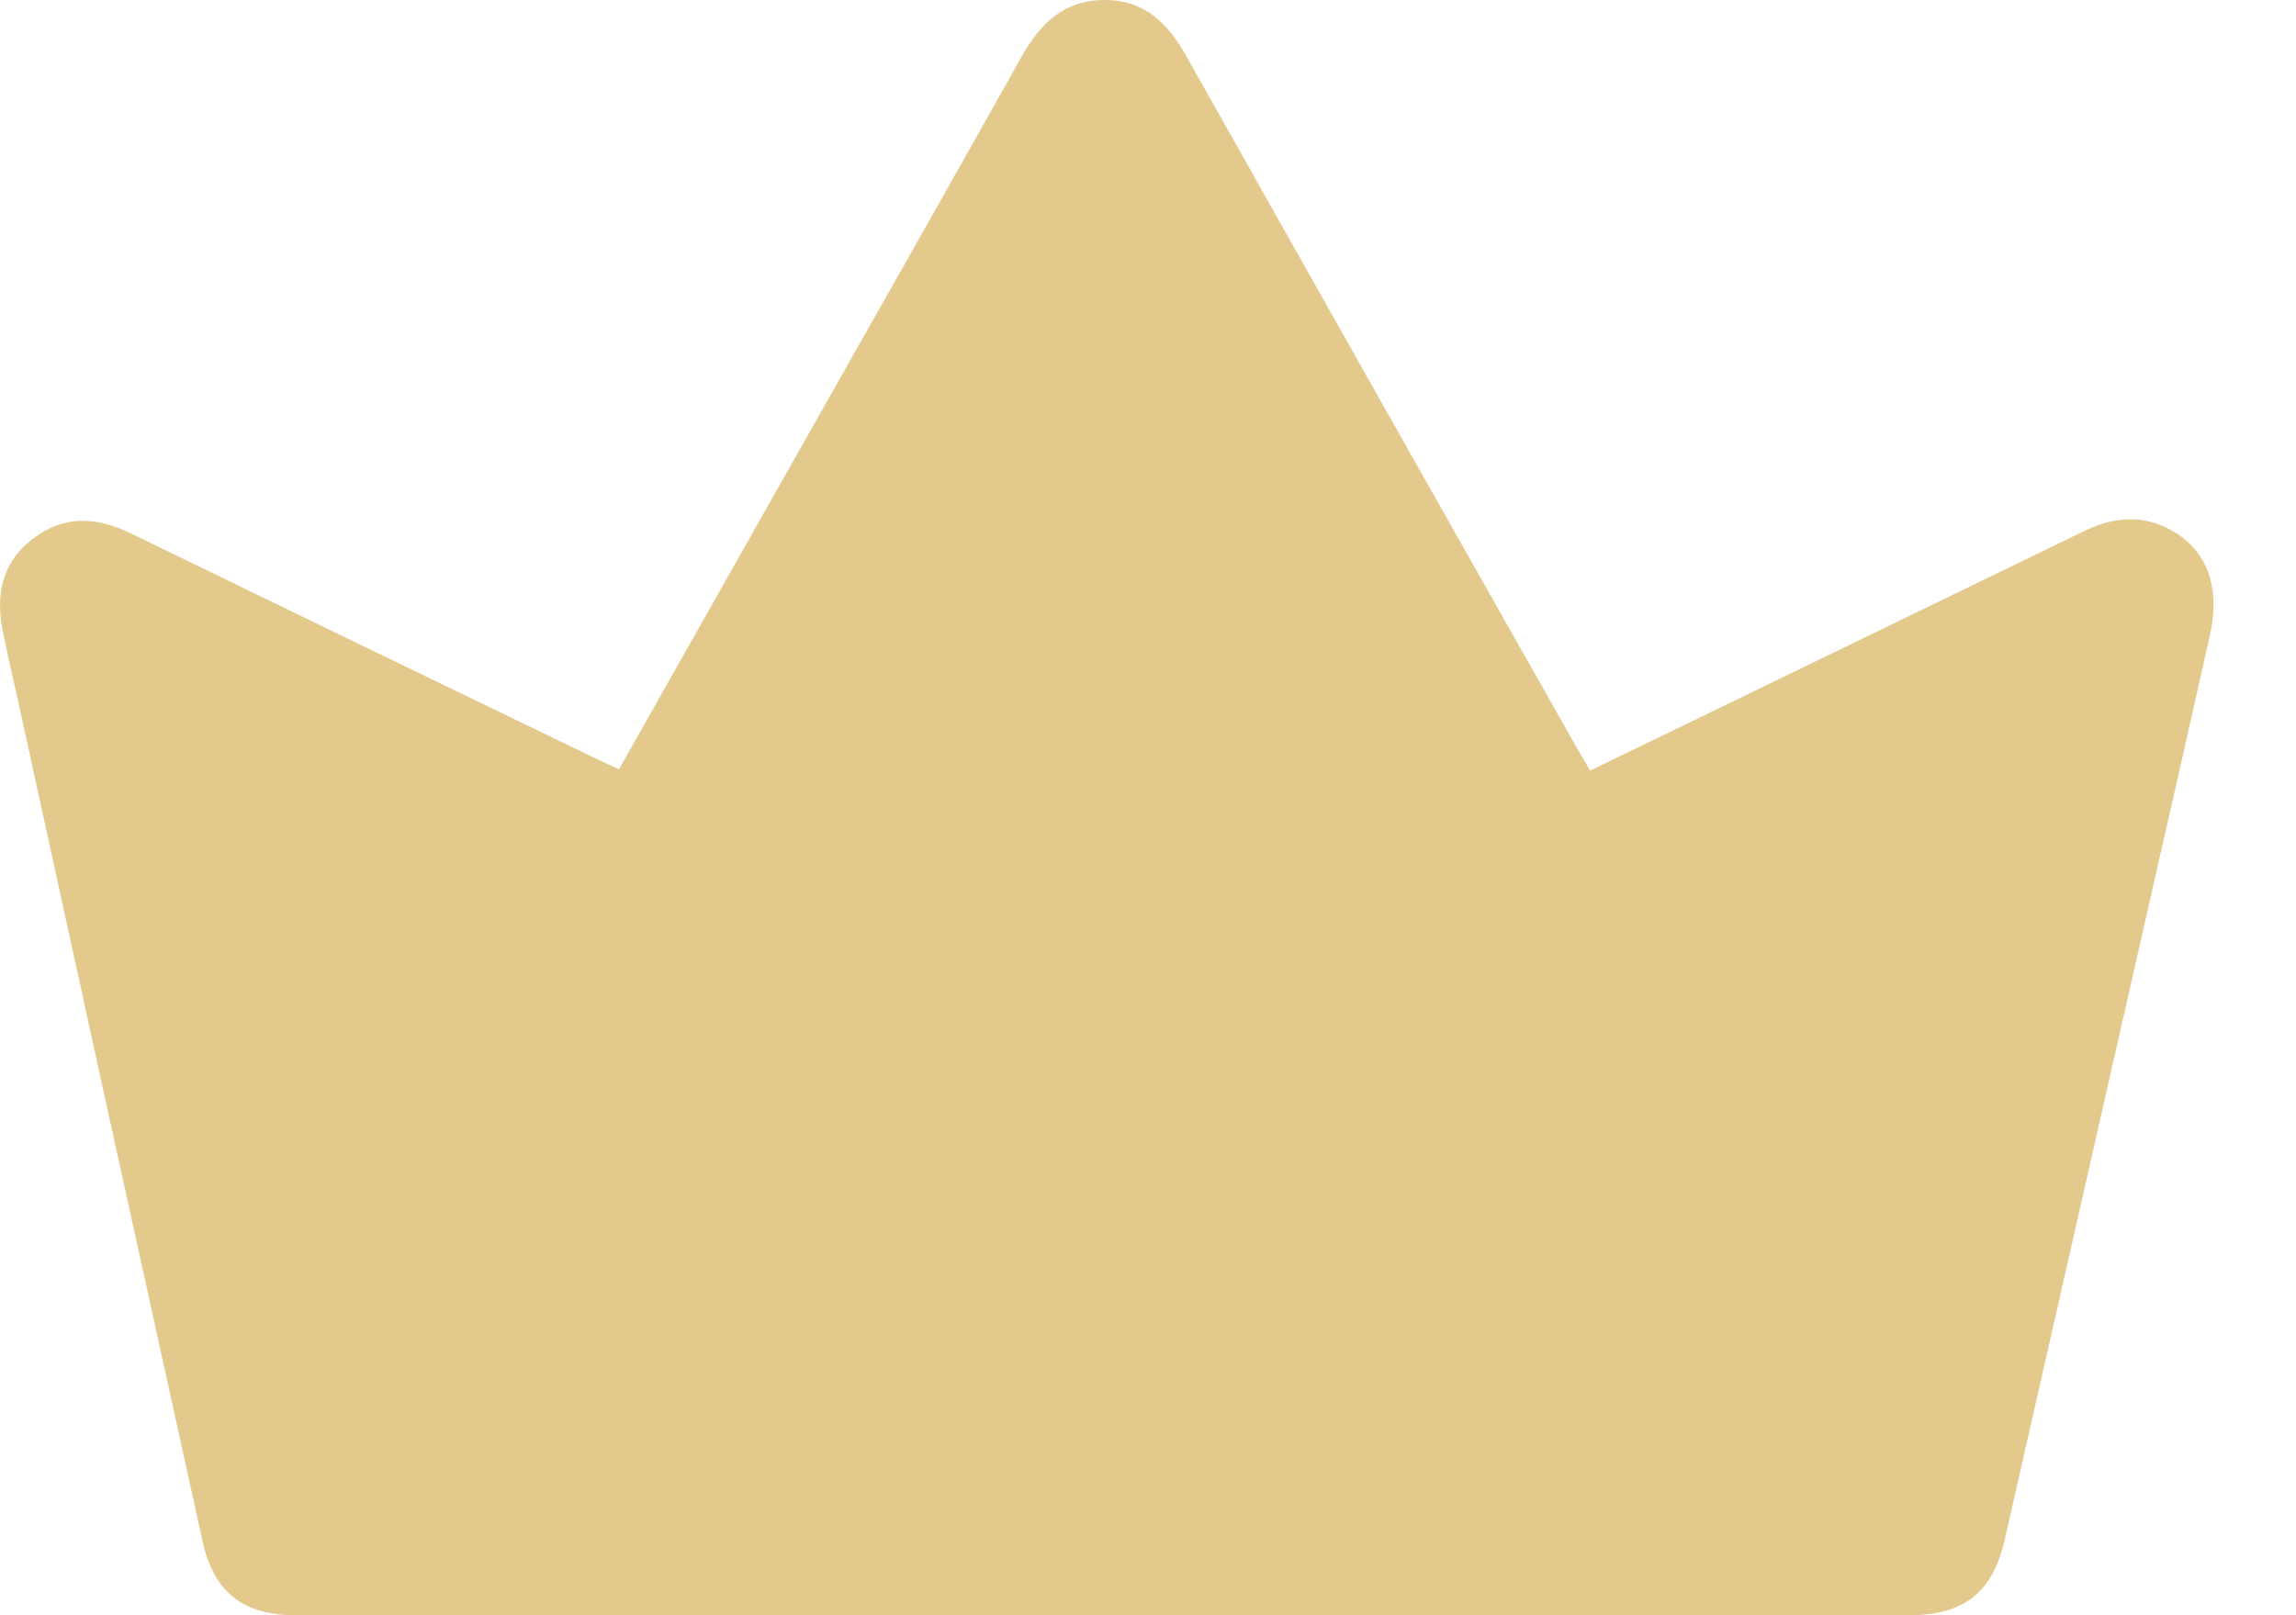 <?xml version="1.0" encoding="UTF-8"?> <svg xmlns="http://www.w3.org/2000/svg" width="27" height="19" viewBox="0 0 27 19" fill="none"><path d="M7.279 9.049L9.395 5.305C10.27 3.756 11.149 2.211 12.017 0.66C12.237 0.27 12.517 0 12.992 0C13.467 0 13.743 0.285 13.958 0.673C15.472 3.365 16.99 6.055 18.512 8.742C18.568 8.841 18.626 8.938 18.7 9.064L19.822 8.521C21.384 7.763 22.946 7.005 24.507 6.248C24.87 6.071 25.225 6.047 25.576 6.262C25.968 6.503 26.11 6.929 25.988 7.47C25.766 8.463 25.541 9.456 25.314 10.449C24.735 13.003 24.155 15.556 23.575 18.11C23.433 18.735 23.094 19 22.446 19H3.487C2.862 19 2.516 18.737 2.381 18.125C1.653 14.827 0.929 11.528 0.209 8.229C0.153 7.979 0.094 7.722 0.042 7.469C-0.056 7.03 0.004 6.634 0.379 6.343C0.755 6.052 1.14 6.079 1.548 6.279C3.353 7.156 5.158 8.031 6.964 8.902C7.057 8.948 7.15 8.99 7.279 9.049Z" fill="#E3C98C"></path></svg> 